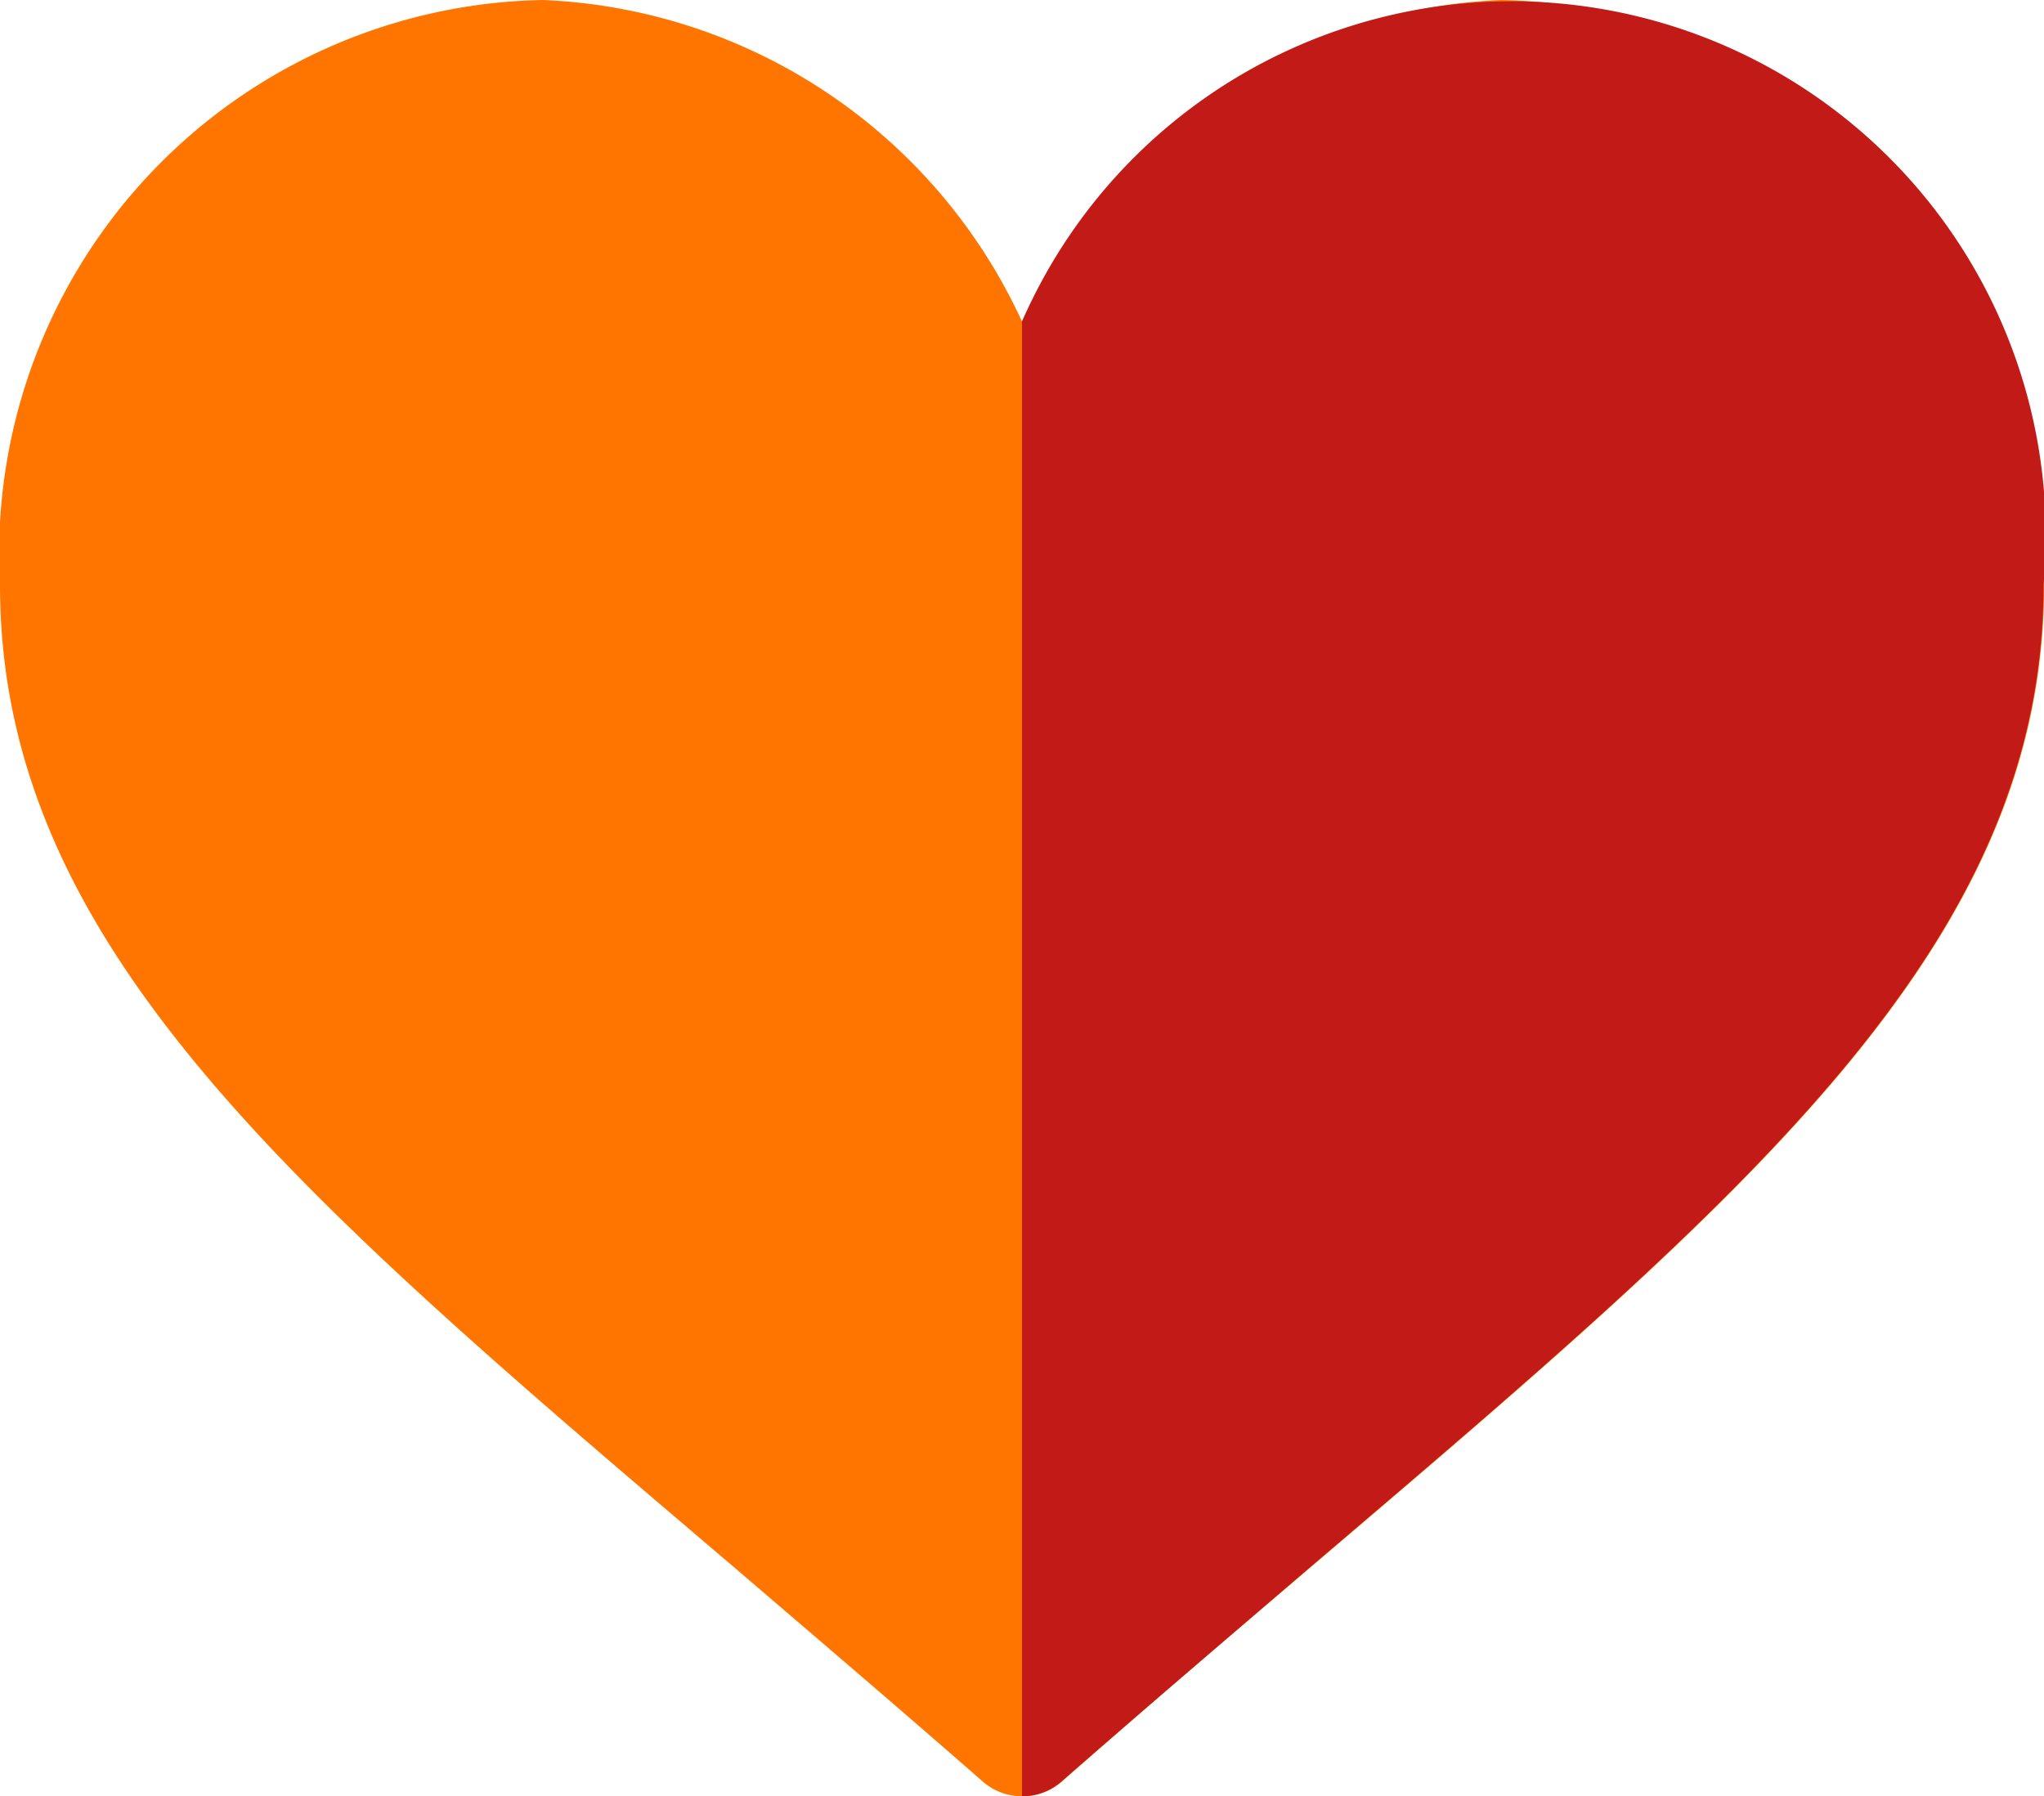 <svg xmlns="http://www.w3.org/2000/svg" width="17.346" height="15.246" viewBox="0 0 17.346 15.246">
  <g id="like_1_" data-name="like (1)" transform="translate(0 -31)">
    <path id="Tracciato_559" data-name="Tracciato 559" d="M8.673,46.246a.506.506,0,0,1-.334-.126c-.739-.647-1.443-1.246-2.1-1.81C2.5,41.128,0,39.026,0,35.964A4.7,4.7,0,0,1,4.608,31a4.687,4.687,0,0,1,4.065,2.729A4.687,4.687,0,0,1,12.739,31a4.7,4.7,0,0,1,4.608,4.964c0,3.063-2.5,5.165-6.234,8.346-.662.564-1.365,1.163-2.1,1.81A.506.506,0,0,1,8.673,46.246Z" transform="translate(0 0)" fill="#ff7500"/>
    <path id="Tracciato_560" data-name="Tracciato 560" d="M256.335,46.12c.74-.647,1.443-1.246,2.1-1.81,3.734-3.182,6.234-5.284,6.234-8.346A4.534,4.534,0,0,0,256,33.729V46.246A.506.506,0,0,0,256.335,46.12Z" transform="translate(-247.327 0)" fill="#c21b17"/>
  </g>
</svg>
